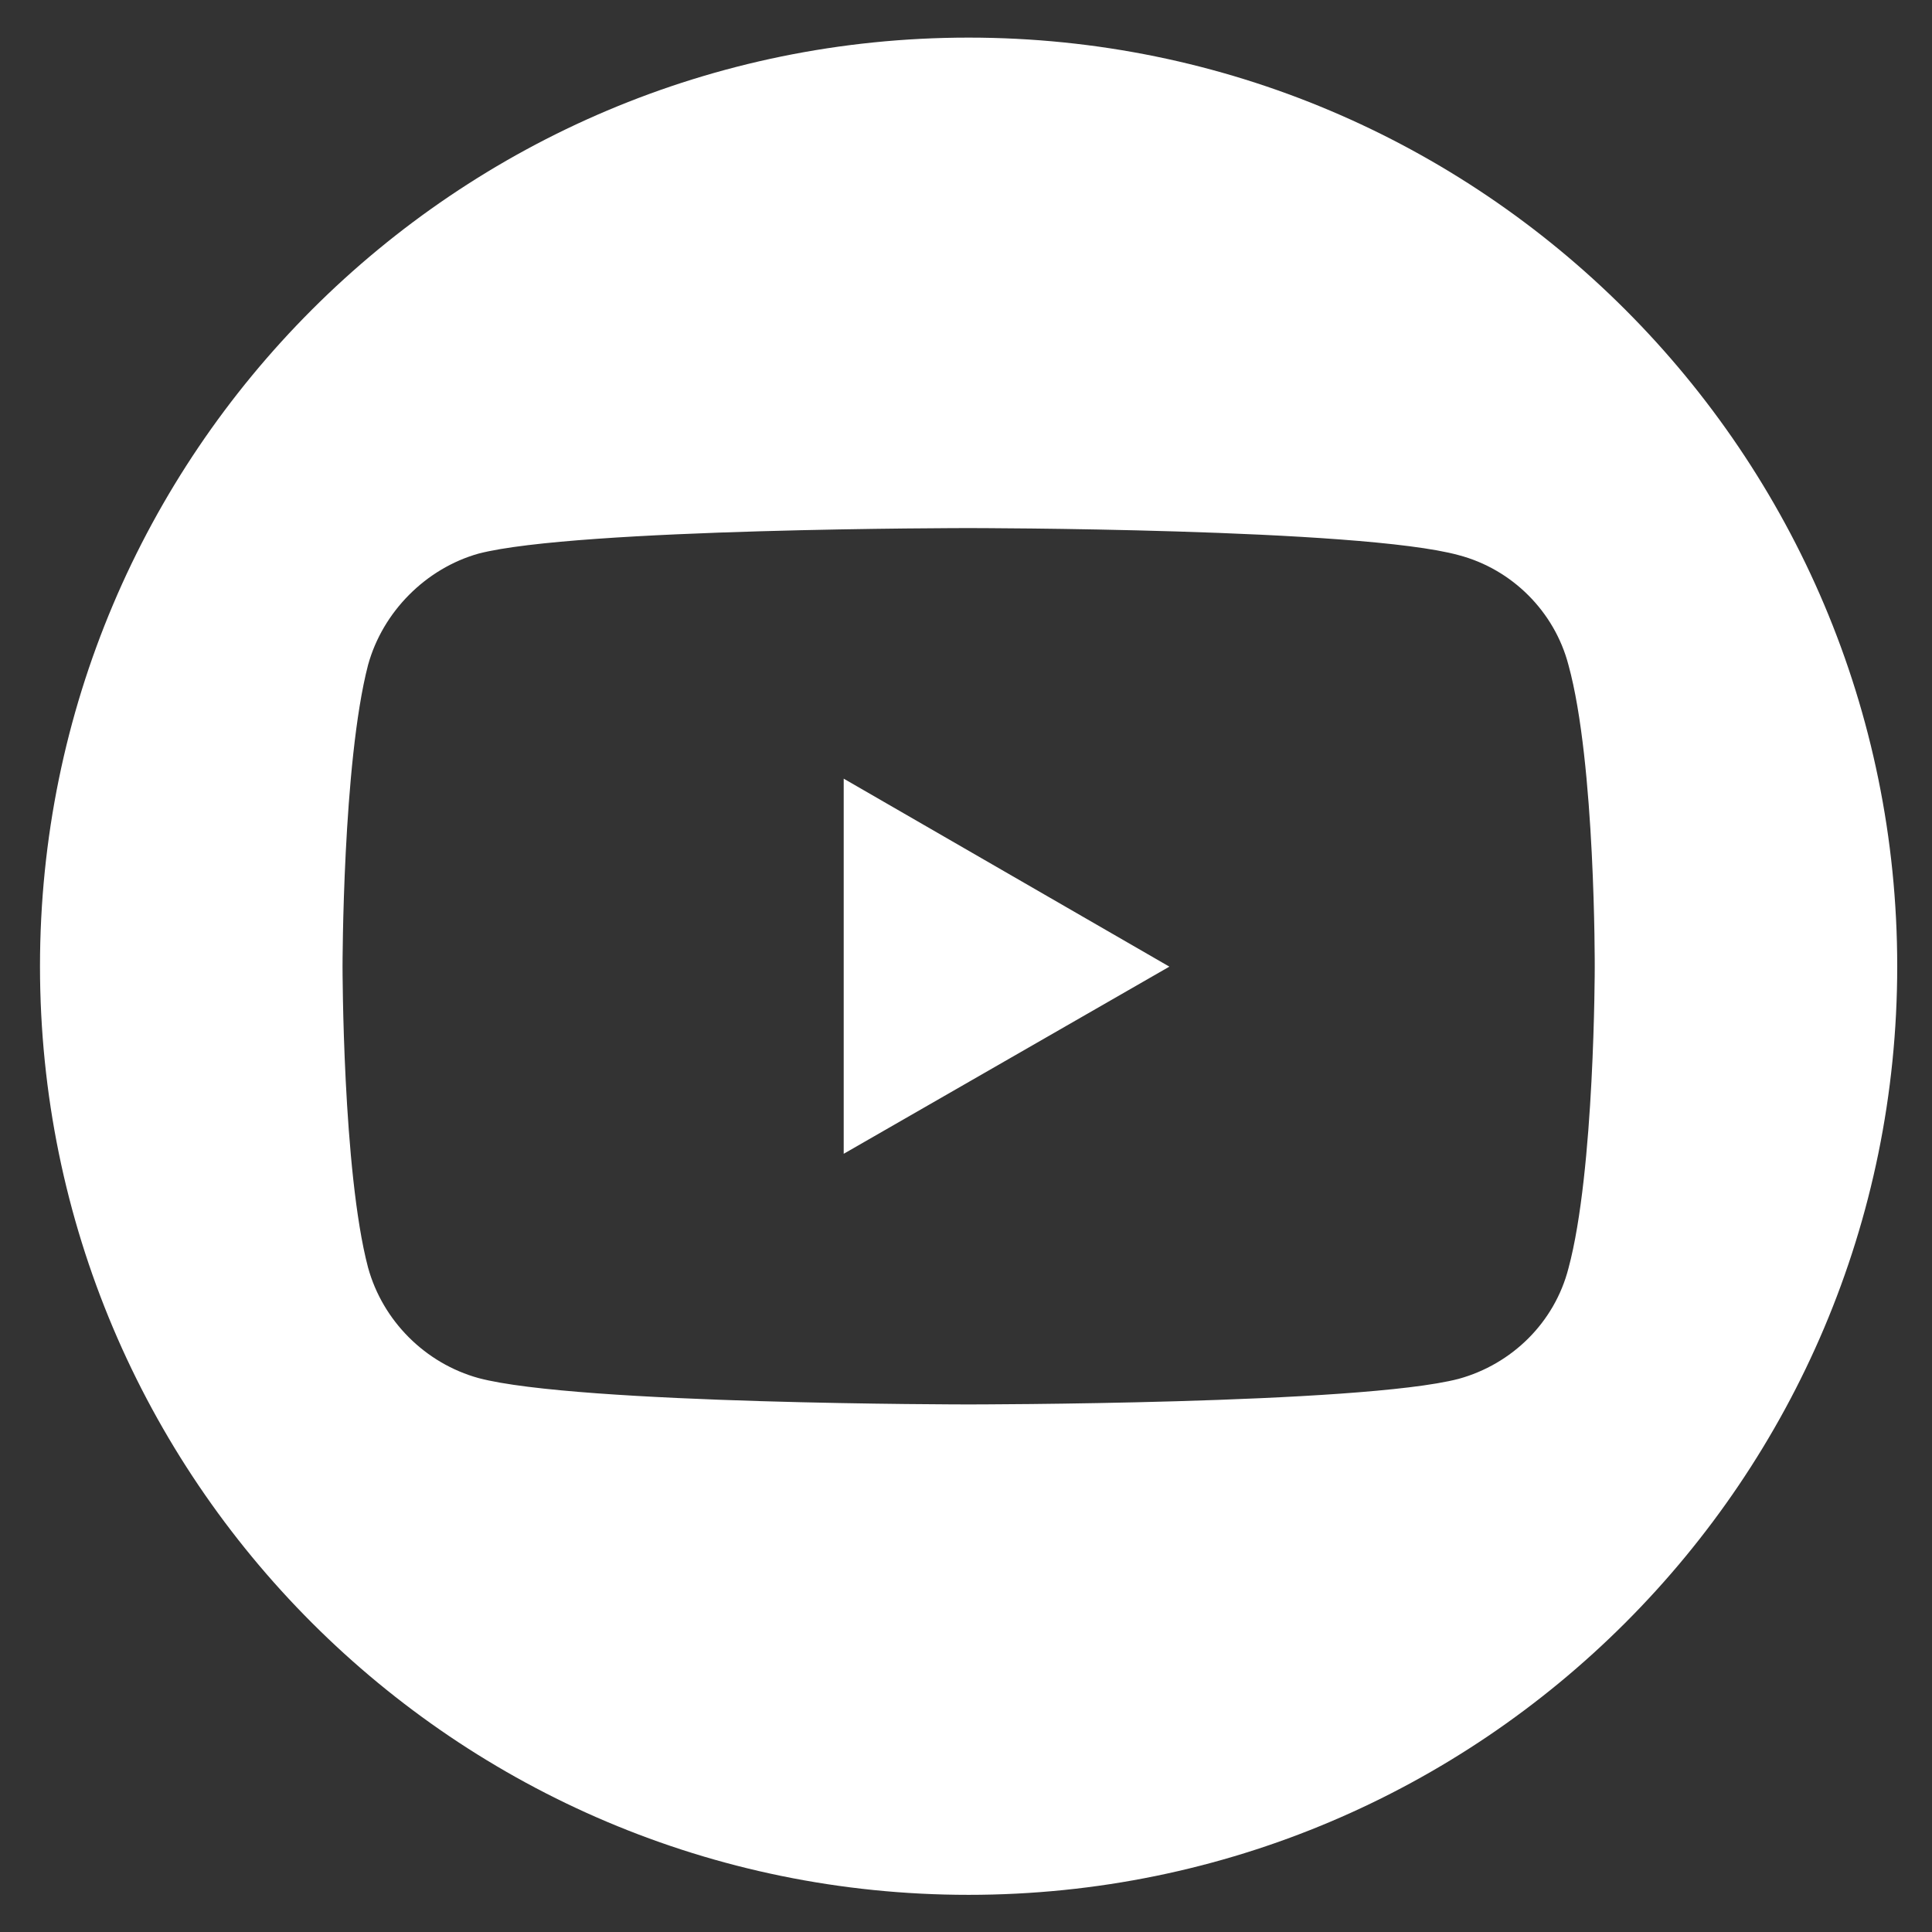 <?xml version="1.0" encoding="UTF-8"?> <svg xmlns="http://www.w3.org/2000/svg" width="30" height="30" viewBox="0 0 30 30" fill="none"><rect x="0" y="0" width="30" height="30" fill="#333333" stroke="none"/><path fill-rule="evenodd" clip-rule="evenodd" d="M15.04 0.584C23.004 0.584 29.46 7.04 29.46 15.004C29.46 22.968 23.004 29.423 15.04 29.423C7.077 29.423 0.621 22.968 0.621 15.004C0.621 7.04 7.077 0.584 15.04 0.584ZM7.432 8.596C8.958 8.2 15.035 8.2 15.035 8.2C15.035 8.2 21.124 8.2 22.649 8.62C23.478 8.837 24.139 9.497 24.355 10.326C24.775 11.851 24.763 15.022 24.763 15.022C24.763 15.022 24.763 18.181 24.355 19.694C24.139 20.535 23.478 21.183 22.649 21.411C21.124 21.808 15.035 21.808 15.035 21.808C15.035 21.808 8.97 21.808 7.432 21.399C6.604 21.171 5.943 20.511 5.715 19.682C5.319 18.181 5.319 15.01 5.319 15.01C5.319 15.01 5.319 11.851 5.715 10.326C5.943 9.497 6.616 8.825 7.432 8.596ZM18.158 15.01L13.101 12.091V17.916L18.158 15.01Z" fill="white"></path></svg> 